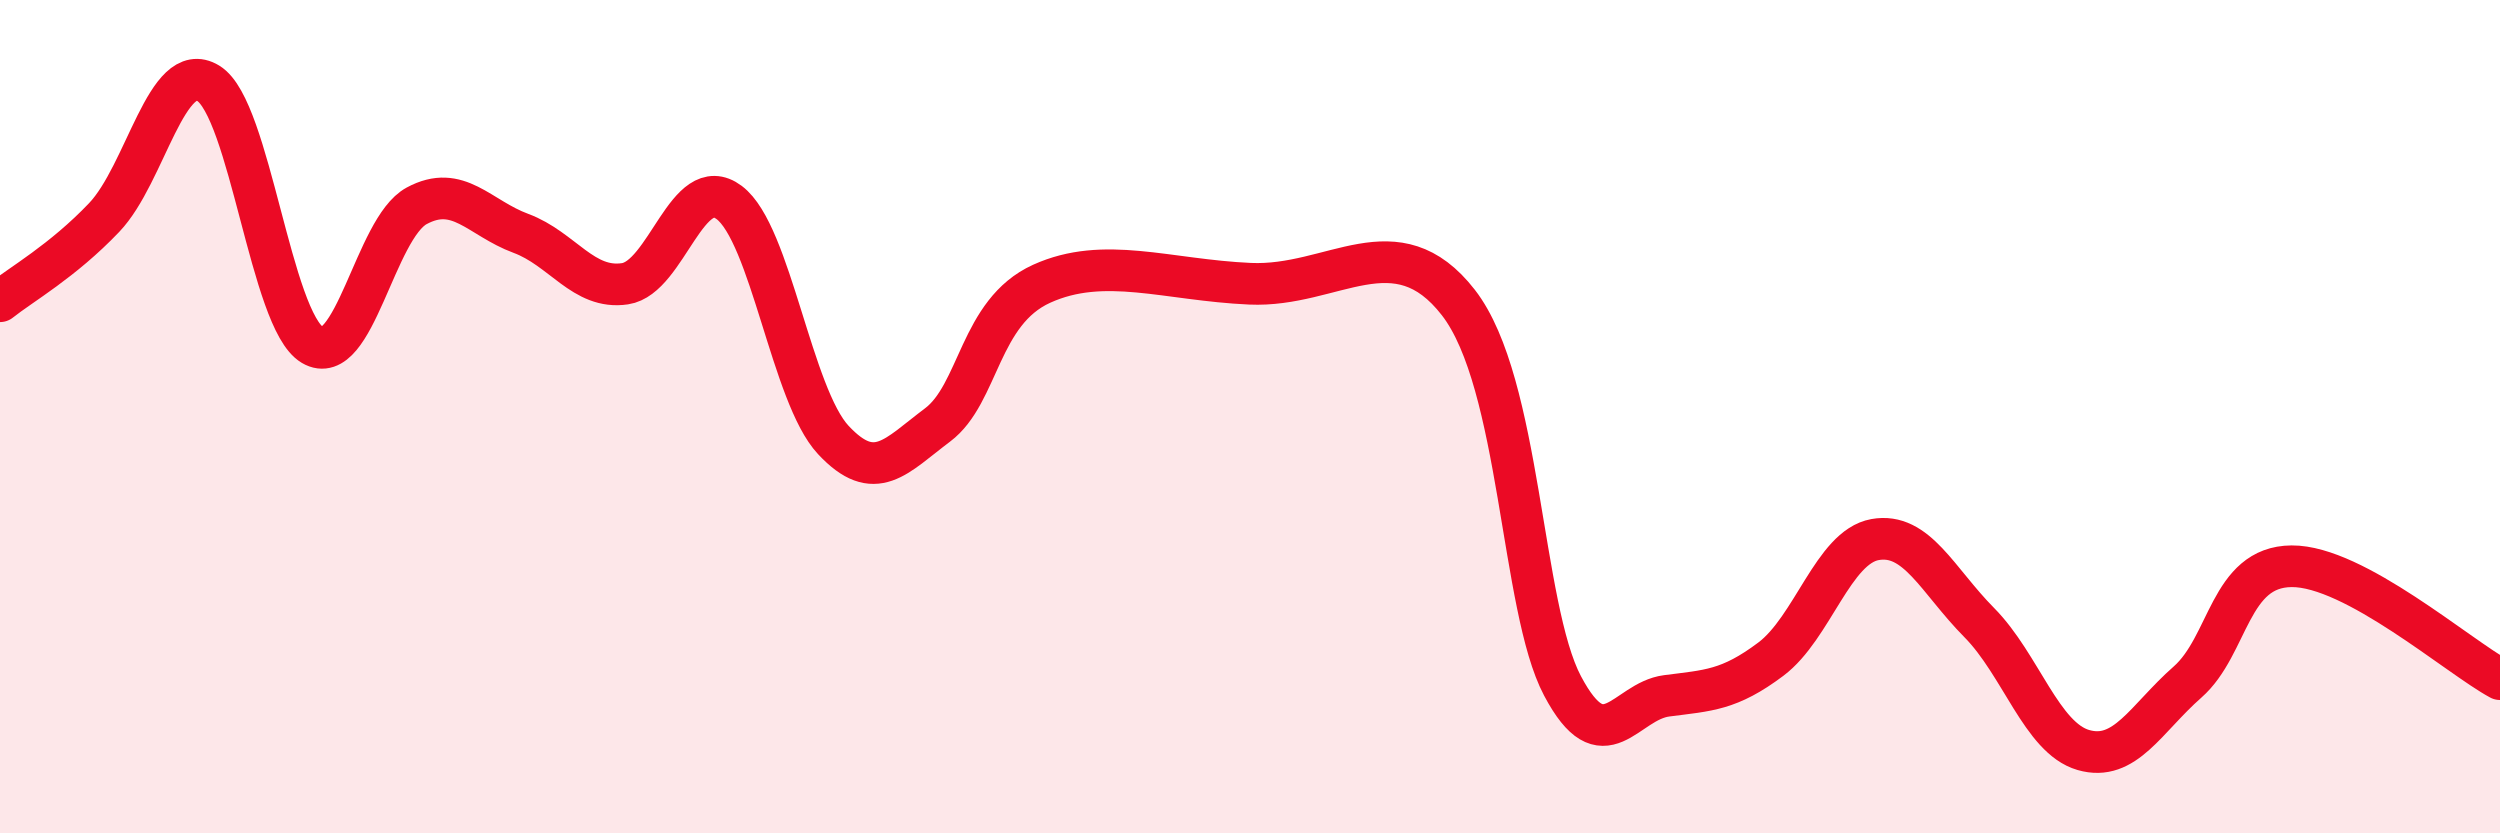 
    <svg width="60" height="20" viewBox="0 0 60 20" xmlns="http://www.w3.org/2000/svg">
      <path
        d="M 0,7.23 C 0.5,6.83 1.5,6.27 2.5,5.22 C 3.5,4.17 4,1.39 5,2 C 6,2.61 6.5,7.69 7.5,8.28 C 8.5,8.87 9,5.48 10,4.94 C 11,4.4 11.5,5.23 12.5,5.6 C 13.5,5.97 14,6.96 15,6.81 C 16,6.66 16.5,4.11 17.5,4.86 C 18.5,5.61 19,9.49 20,10.56 C 21,11.63 21.5,10.95 22.5,10.2 C 23.5,9.45 23.5,7.49 25,6.81 C 26.5,6.13 28,6.72 30,6.81 C 32,6.9 33.5,5.33 35,7.26 C 36.5,9.19 36.5,14.57 37.5,16.46 C 38.5,18.35 39,16.83 40,16.7 C 41,16.57 41.5,16.57 42.5,15.82 C 43.5,15.07 44,13.13 45,12.95 C 46,12.77 46.5,13.93 47.5,14.94 C 48.5,15.95 49,17.71 50,18 C 51,18.29 51.5,17.25 52.5,16.37 C 53.5,15.49 53.5,13.6 55,13.59 C 56.5,13.58 59,15.76 60,16.3L60 20L0 20Z"
        fill="#EB0A25"
        opacity="0.1"
        stroke-linecap="round"
        stroke-linejoin="round"
      />
      <path
        d="M 0,7.23 C 0.5,6.83 1.5,6.27 2.5,5.22 C 3.5,4.17 4,1.39 5,2 C 6,2.61 6.5,7.69 7.5,8.28 C 8.5,8.87 9,5.48 10,4.94 C 11,4.4 11.5,5.23 12.5,5.6 C 13.5,5.97 14,6.96 15,6.81 C 16,6.66 16.5,4.11 17.5,4.86 C 18.5,5.61 19,9.49 20,10.56 C 21,11.63 21.5,10.95 22.5,10.2 C 23.5,9.45 23.5,7.49 25,6.81 C 26.5,6.13 28,6.72 30,6.81 C 32,6.9 33.5,5.33 35,7.26 C 36.5,9.19 36.5,14.57 37.5,16.46 C 38.5,18.35 39,16.83 40,16.7 C 41,16.57 41.5,16.57 42.5,15.82 C 43.5,15.07 44,13.13 45,12.95 C 46,12.77 46.5,13.93 47.5,14.94 C 48.5,15.95 49,17.71 50,18 C 51,18.29 51.5,17.25 52.5,16.37 C 53.5,15.49 53.5,13.6 55,13.59 C 56.5,13.58 59,15.76 60,16.3"
        stroke="#EB0A25"
        stroke-width="1"
        fill="none"
        stroke-linecap="round"
        stroke-linejoin="round"
      />
    </svg>
  